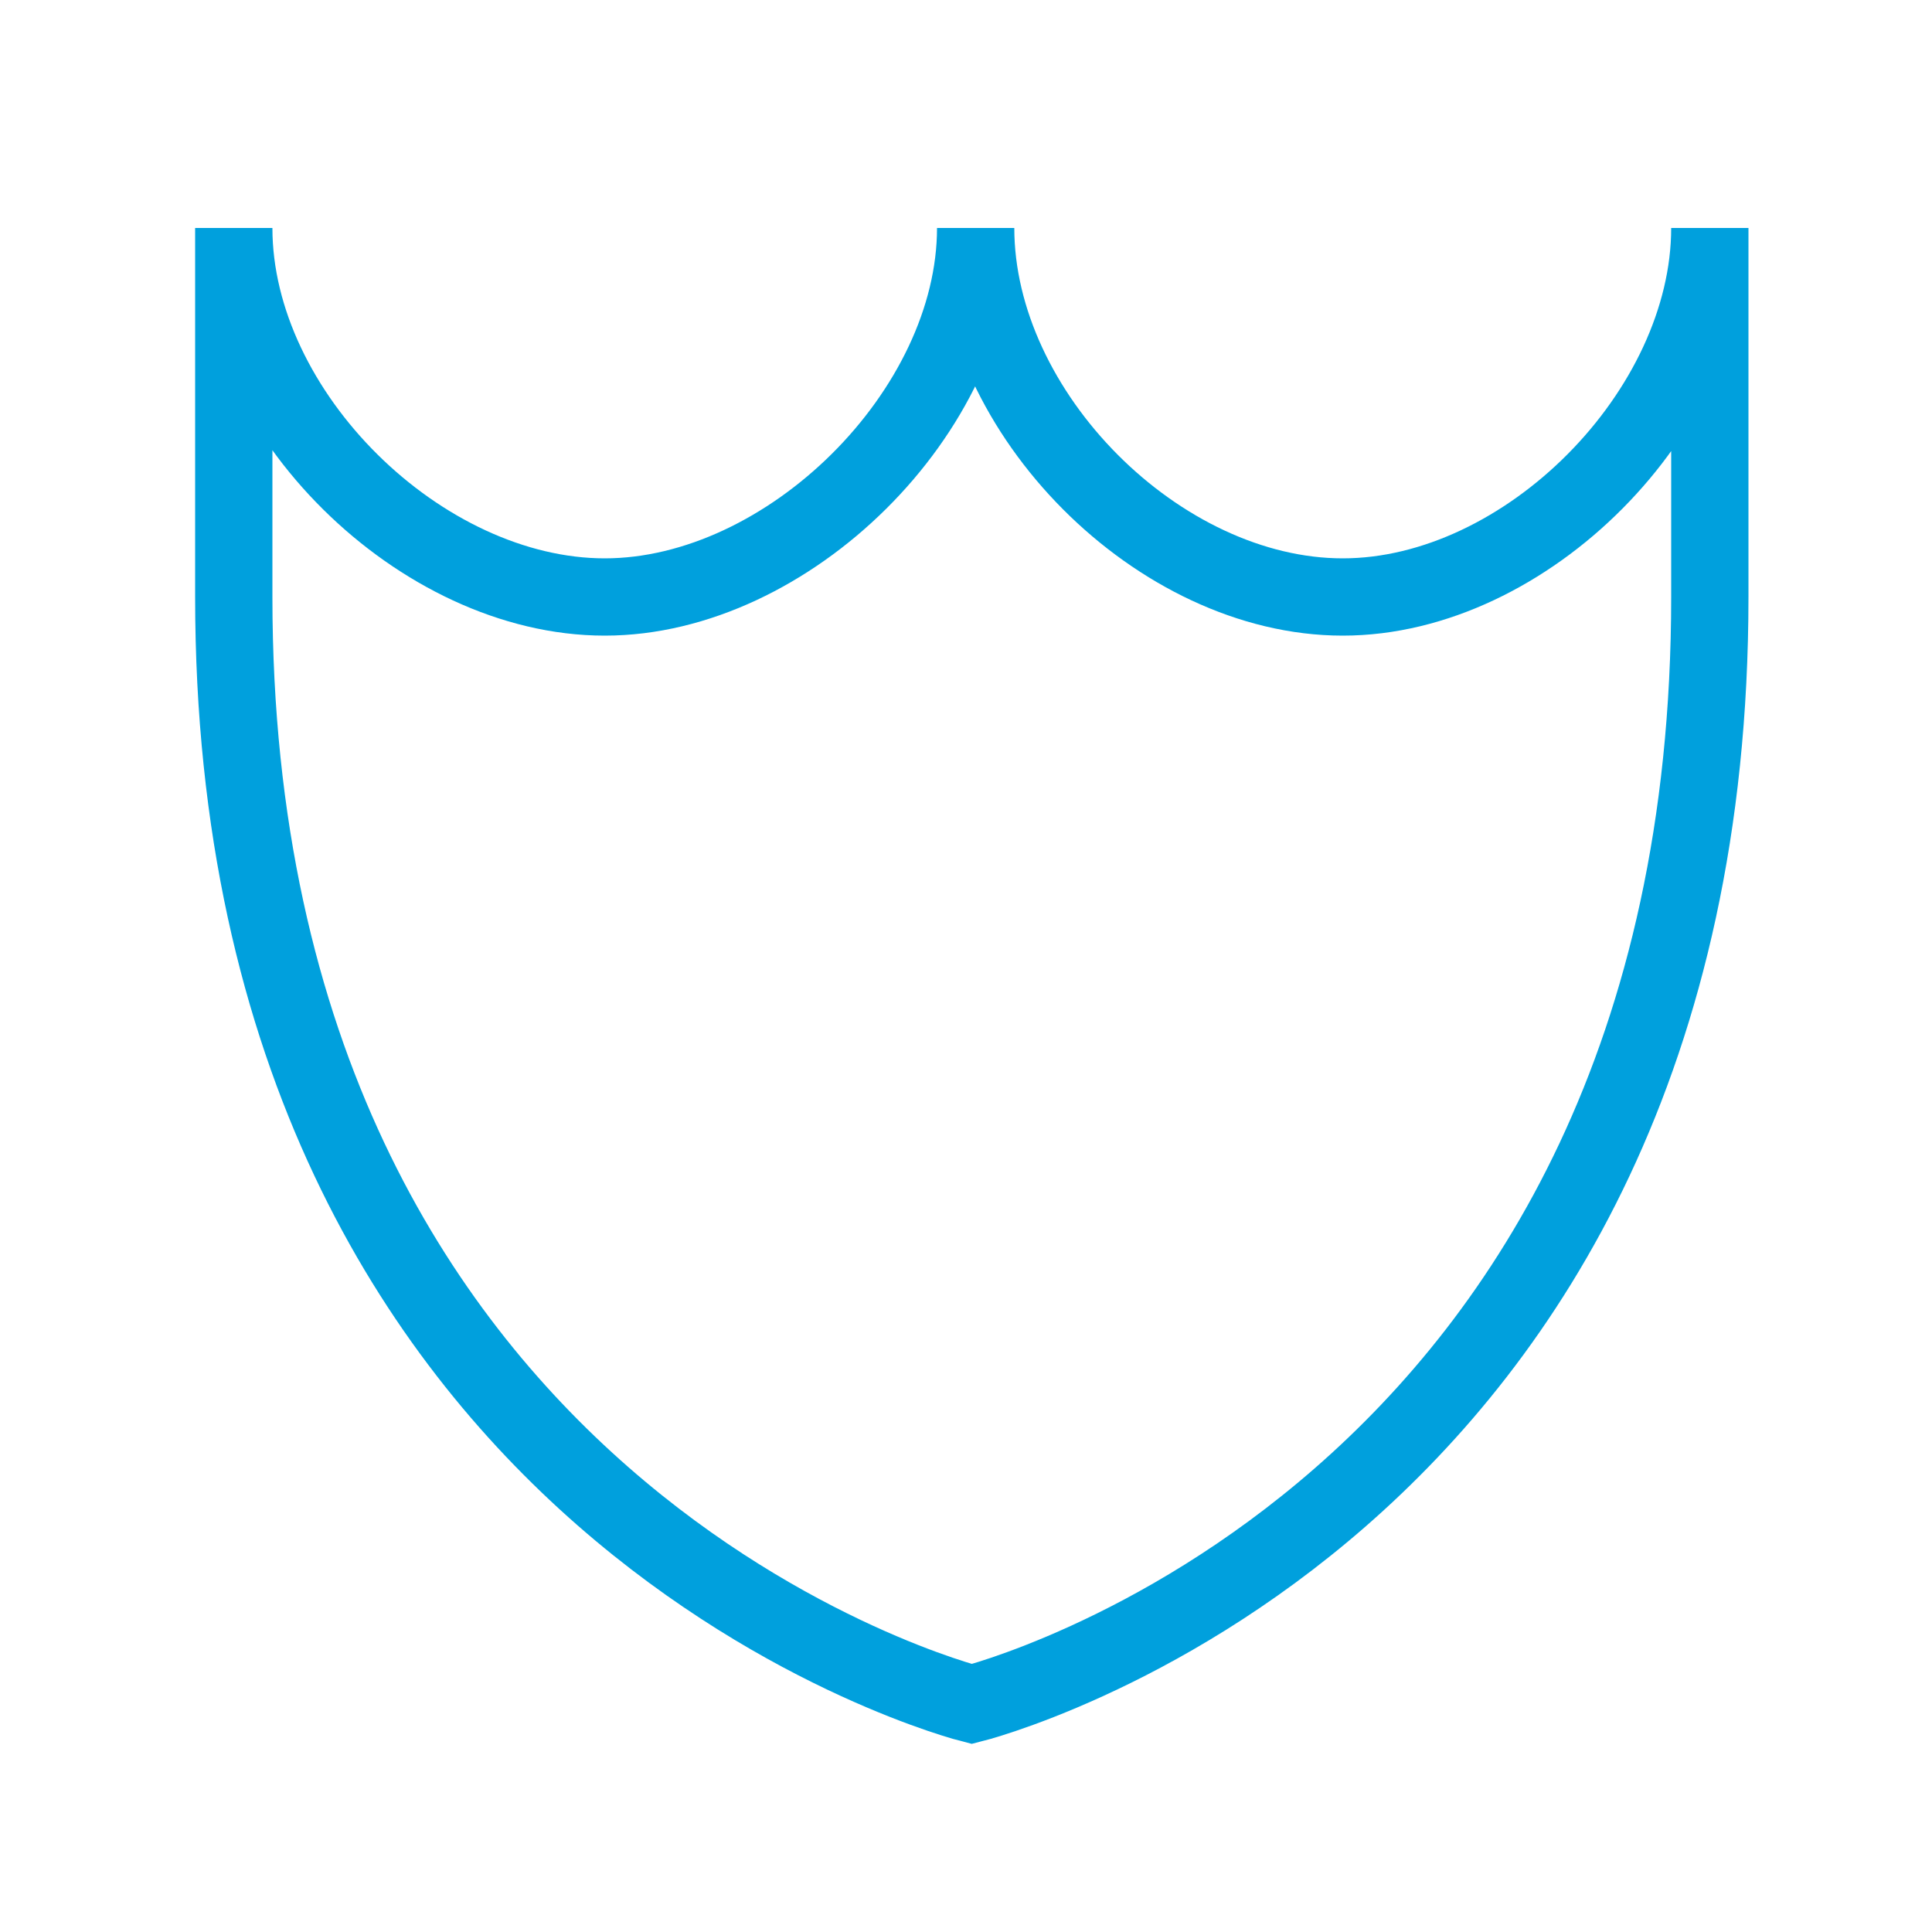 <svg xmlns="http://www.w3.org/2000/svg" xmlns:xlink="http://www.w3.org/1999/xlink" id="Calque_1" x="0px" y="0px" viewBox="0 0 100 100" style="enable-background:new 0 0 100 100;" xml:space="preserve"><style type="text/css">	.st0{fill:none;stroke:#00A0DD;stroke-width:4;stroke-miterlimit:10;}</style><g id="Layer_41_00000015321735437818024000000012592187872775121311_">	<g>		<path class="st0" d="M88.5,30.9c0,47.8-38.2,57.3-38.2,57.3s-38.2-9.6-38.2-57.3V11.8c0,9.6,9.7,19.1,19.2,19.1   s19.2-9.6,19.2-19.1c0,9.6,9.5,19.1,19,19.1s19-9.6,19-19.1V30.9z"></path>	</g></g></svg>